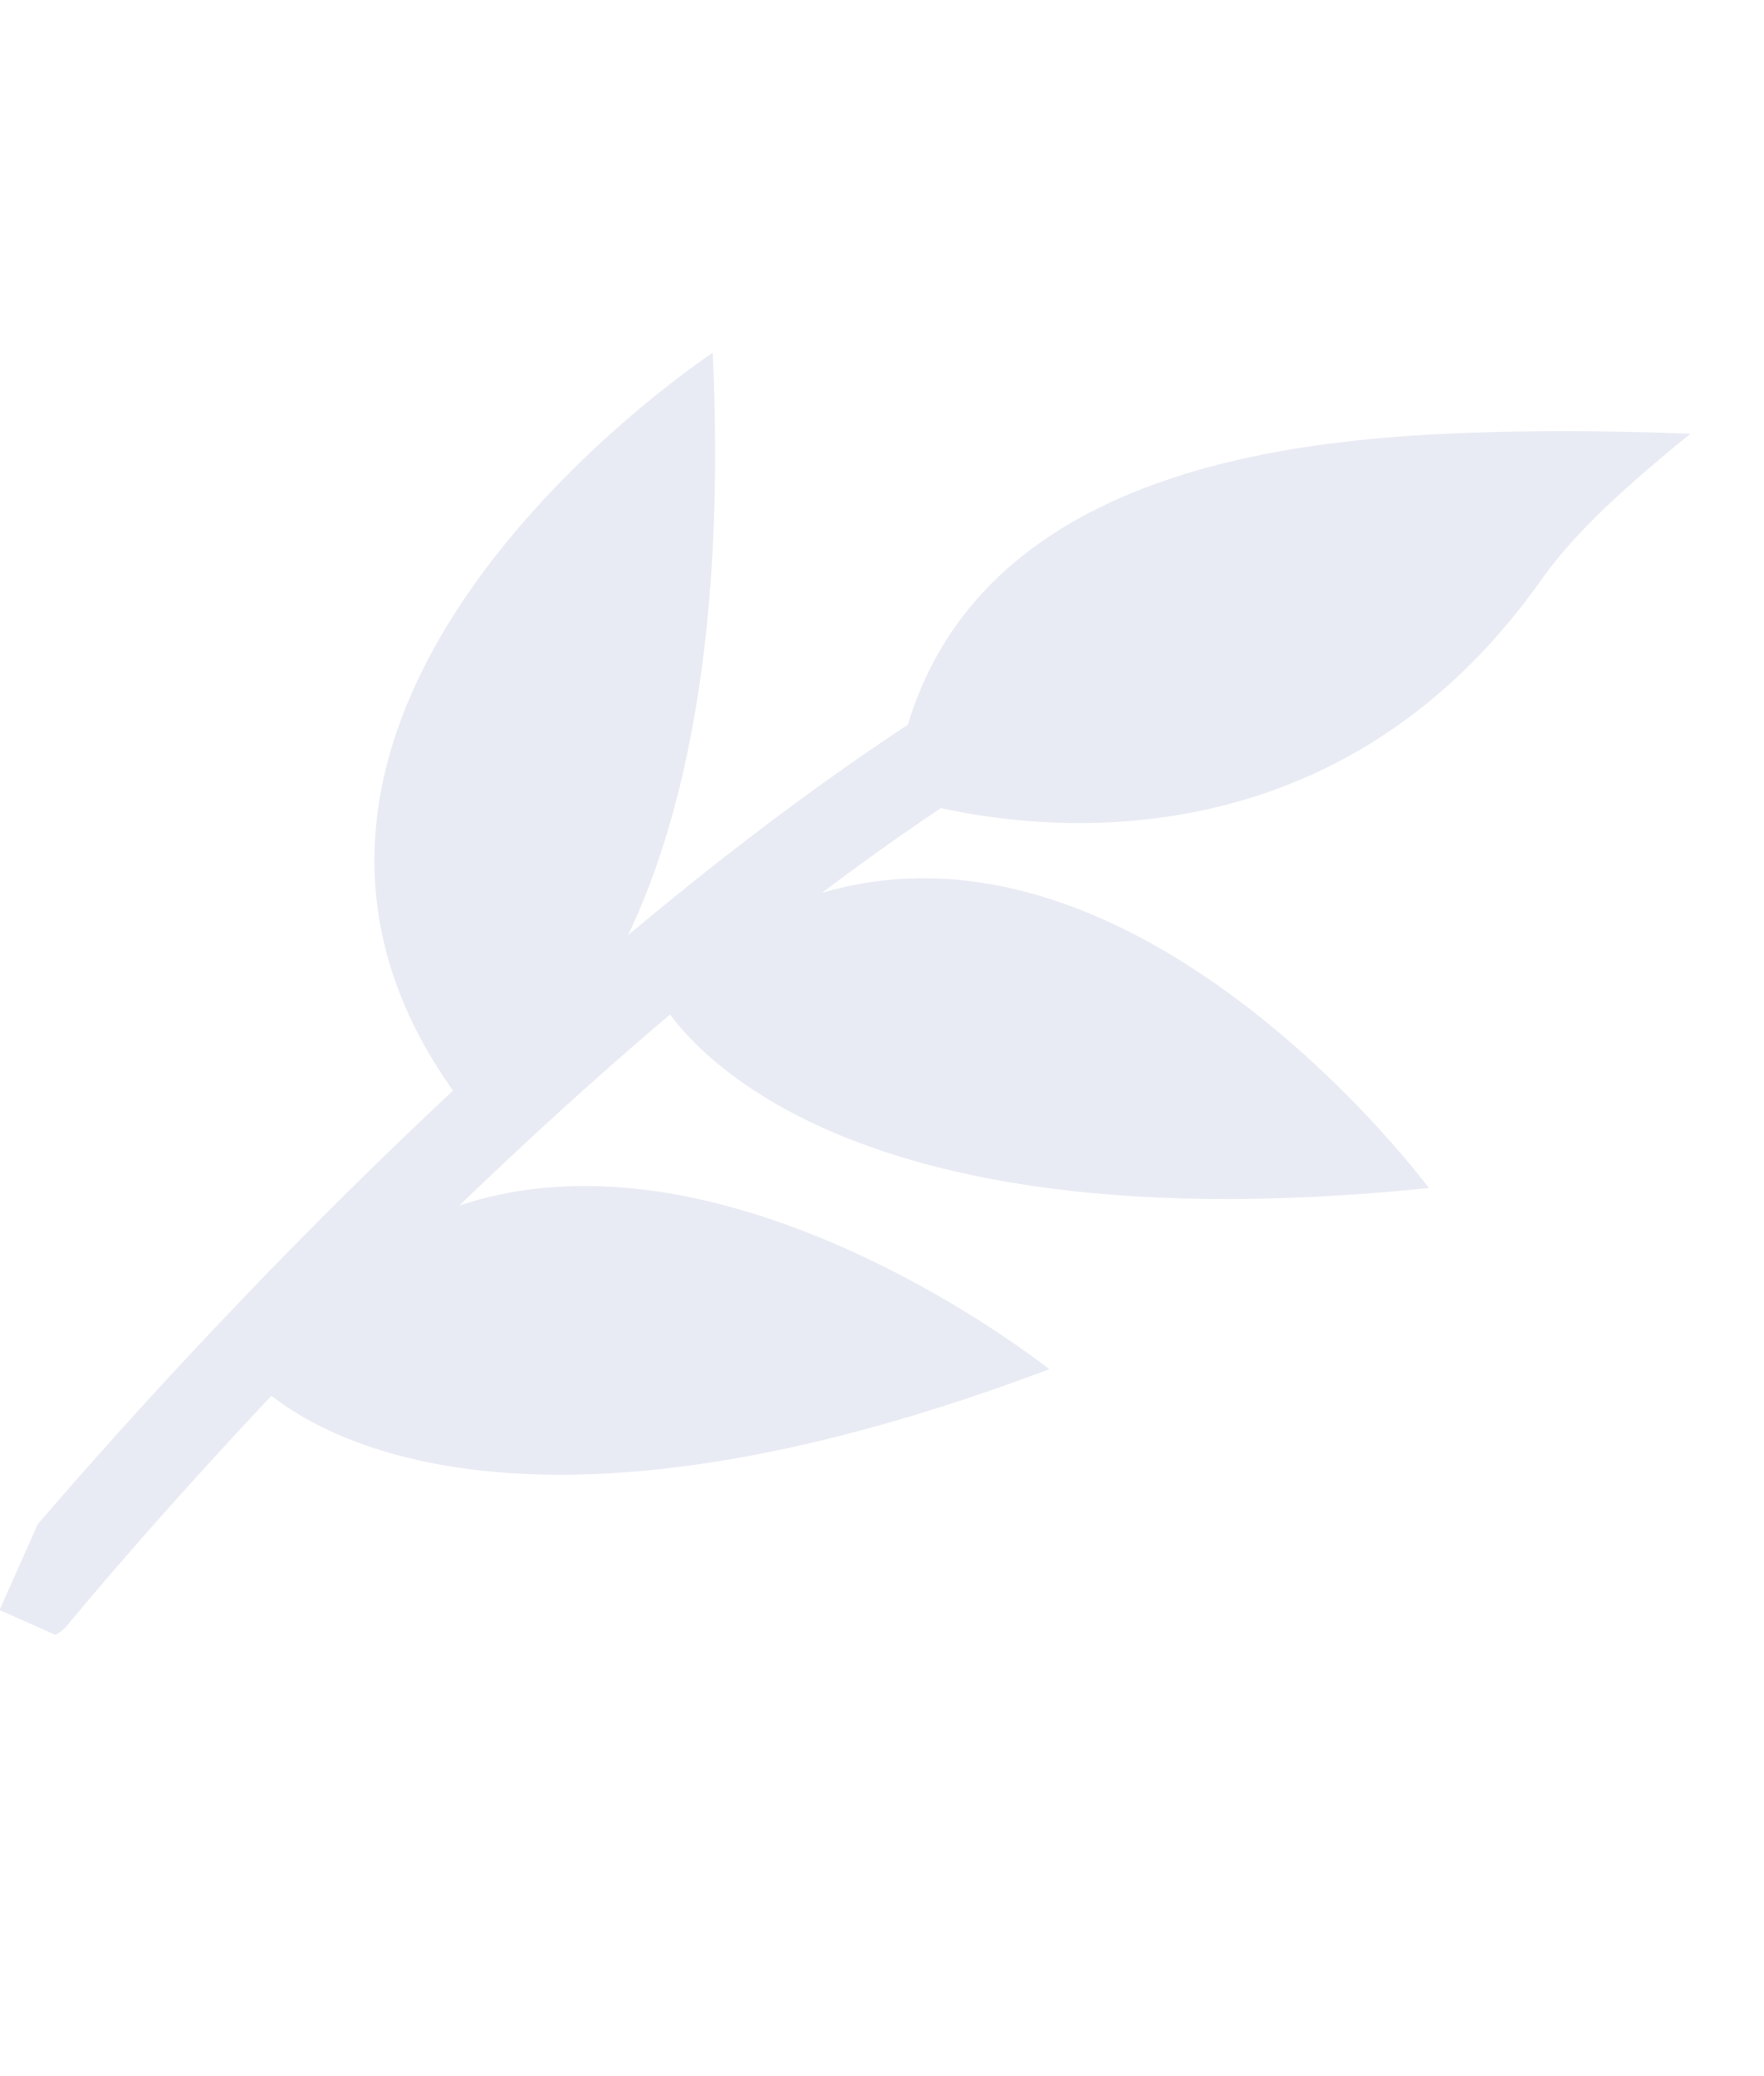 <svg xmlns="http://www.w3.org/2000/svg" xmlns:xlink="http://www.w3.org/1999/xlink" width="134.199"
    height="157.9" viewBox="0 0 134.199 157.9">
    <defs>
        <clipPath id="clip-path">
            <rect id="Rectangle_1292" data-name="Rectangle 1292" width="87.237" height="134.002"
                fill="none" />
        </clipPath>
    </defs>
    <g id="Group_1688" data-name="Group 1688"
        transform="matrix(0.914, 0.407, -0.407, 0.914, 54.504, 0)" opacity="0.447">
        <g id="Group_1687" data-name="Group 1687" transform="translate(0 0)"
            clip-path="url(#clip-path)">
            <path id="Path_1895" data-name="Path 1895"
                d="M418.009,213.536s15.759-15.448-6.792-60.405c0,0-27.389,42.658,6.792,60.405"
                transform="translate(-400.559 -128.516)" fill="#cdd3e6" />
            <path id="Path_1896" data-name="Path 1896"
                d="M135.44,541.885s19.571,10.2,55.328-25.175c0,0-49.045-12.824-55.328,25.175"
                transform="translate(-125.302 -431.904)" fill="#cdd3e6" />
            <path id="Path_1897" data-name="Path 1897"
                d="M0,316.733s16.313,14.861,59.926-10.192c0,0-44.136-24.937-59.926,10.192"
                transform="translate(26.311 -246.062)" fill="#cdd3e6" />
            <path id="Path_1898" data-name="Path 1898"
                d="M39.729,49.759s31.825-2.344,38.346-34.976C78.791,11.2,80.334,7.042,83.923,0c0,0-8.468,3.3-16.627,7.379C53.521,14.27,32.771,27.271,39.729,49.759"
                transform="translate(-2.849)" fill="#cdd3e6" />
            <path id="Path_1899" data-name="Path 1899"
                d="M232.206,292.58s18.189-66.848,47.928-101.266"
                transform="translate(-230.223 -160.561)" fill="none" stroke="#cdd3e6"
                stroke-linecap="round" stroke-linejoin="round" stroke-width="6.67" />
        </g>
    </g>
</svg>
  